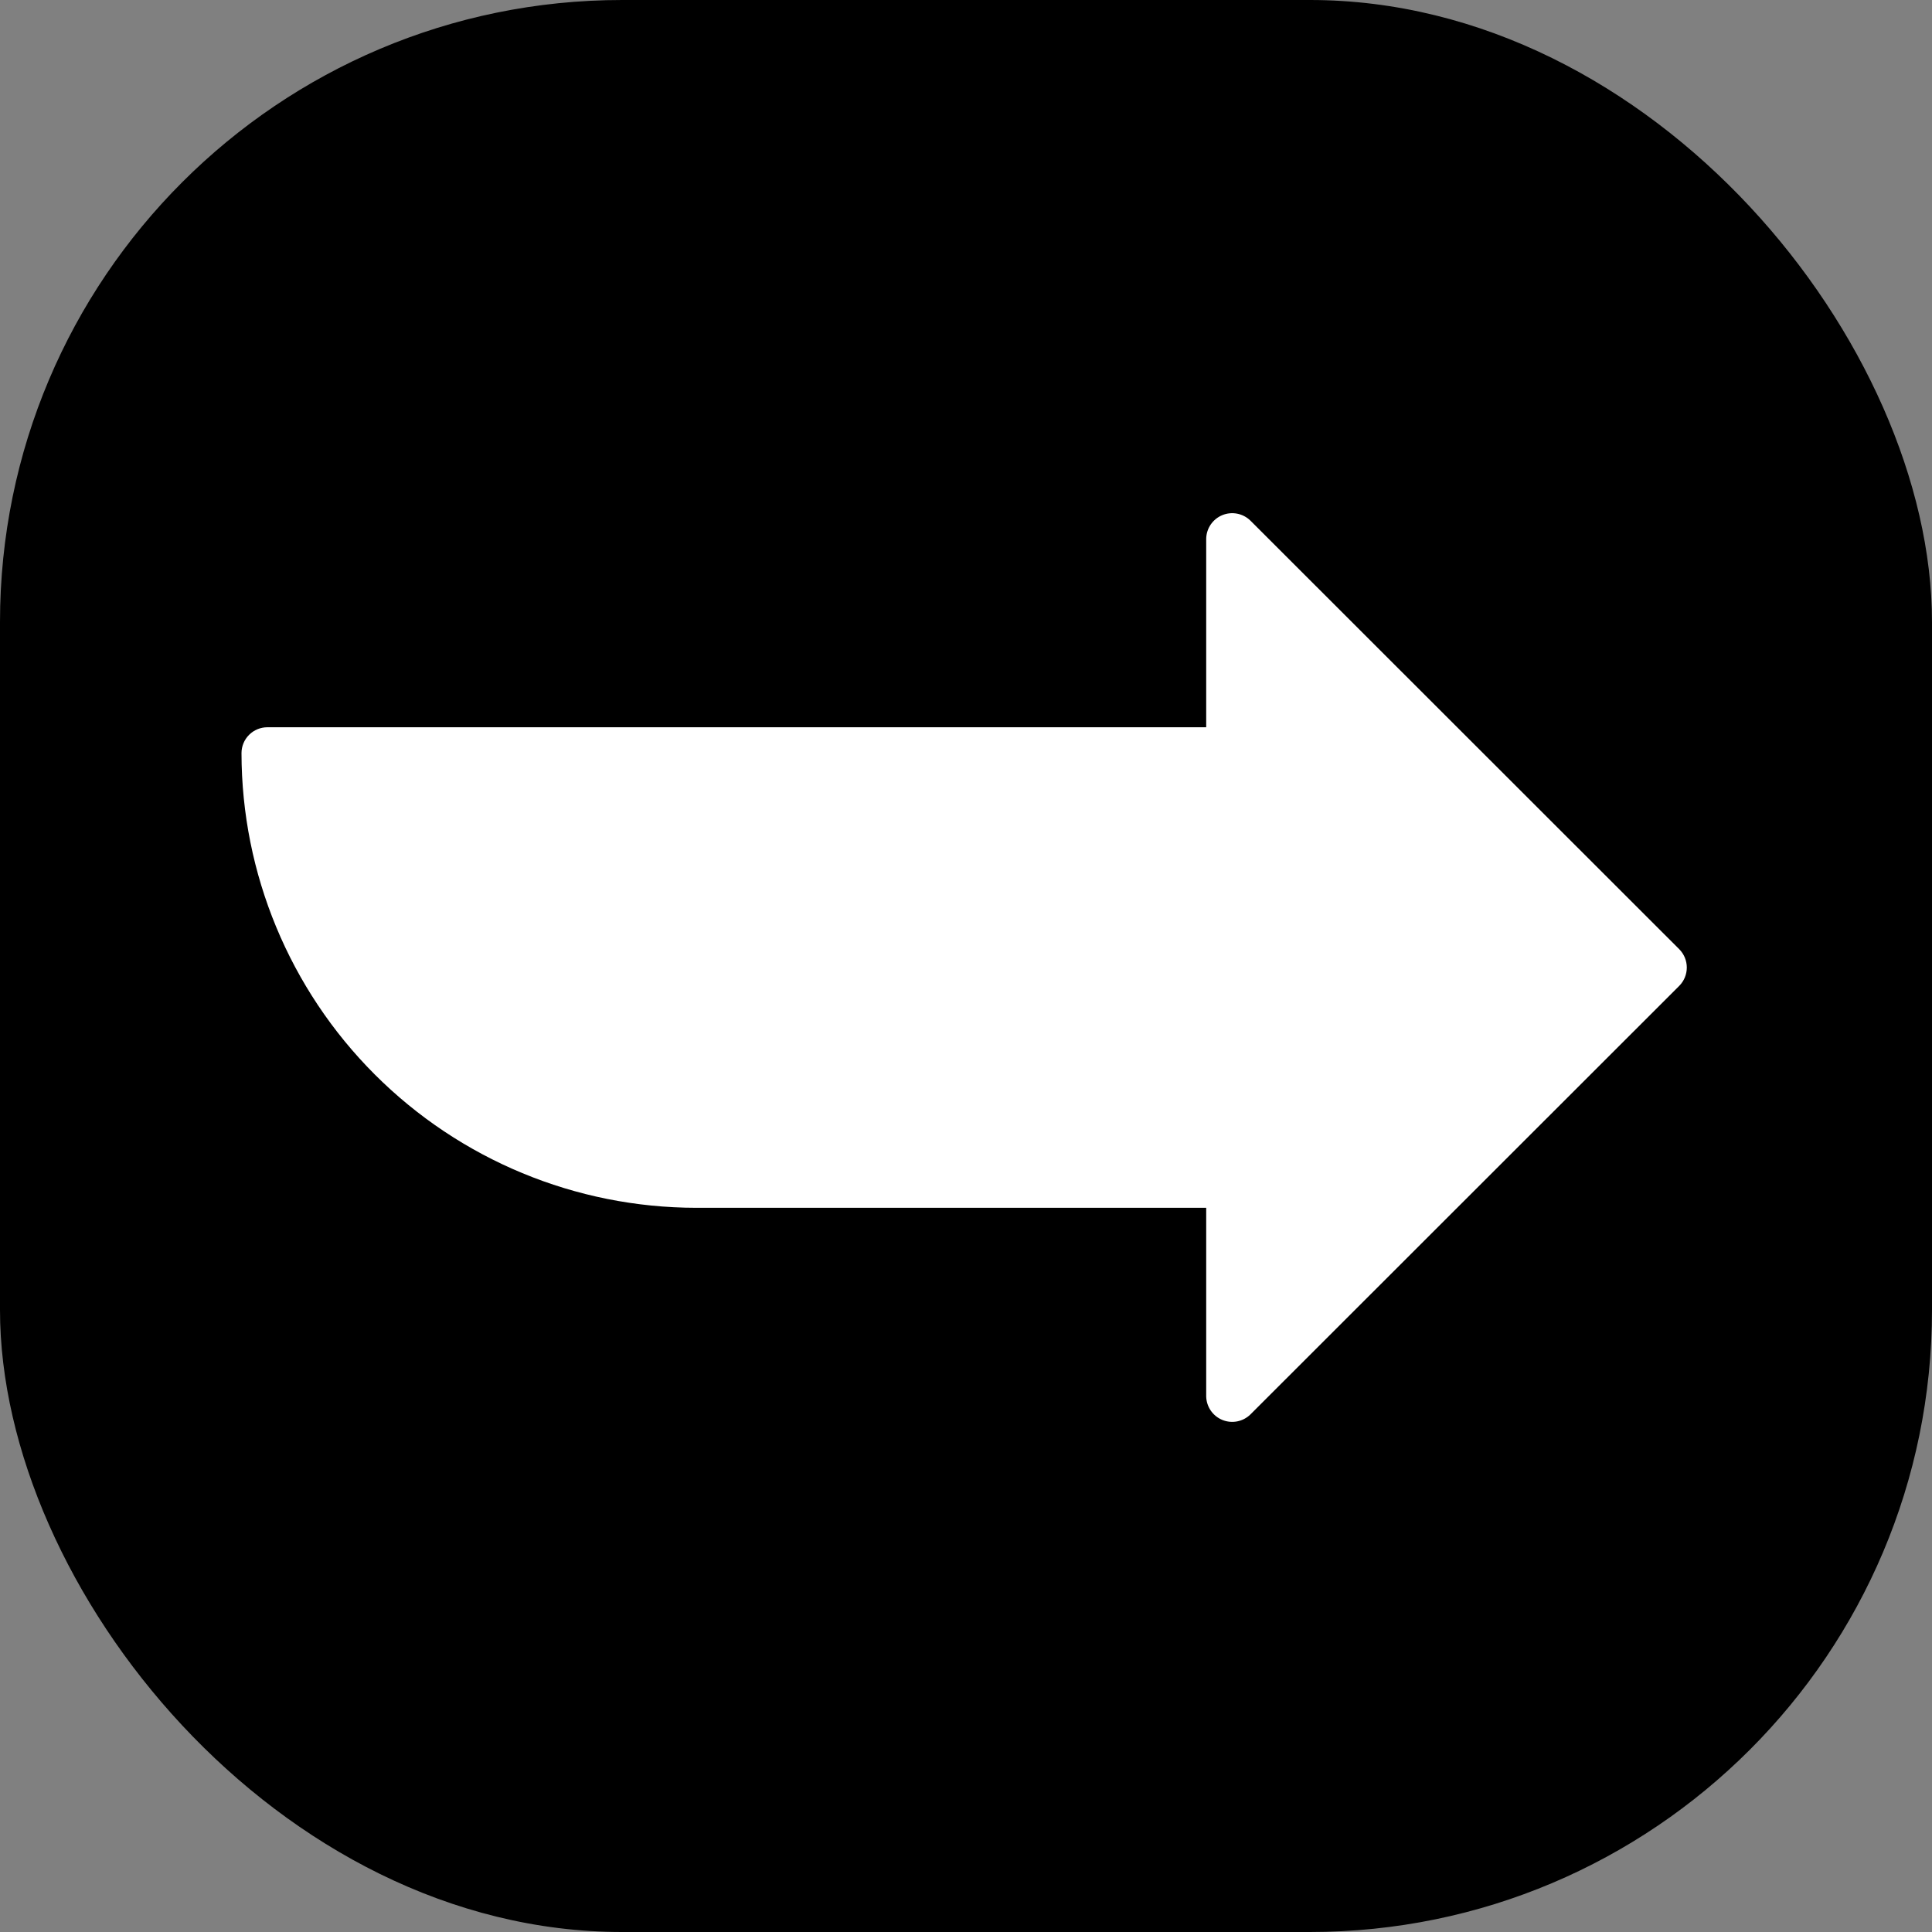 <?xml version="1.0" encoding="UTF-8"?>
<svg xmlns="http://www.w3.org/2000/svg" width="500" height="500" viewBox="0 0 500 500" fill="none">
  <rect x="0" y="0" width="500" height="500" fill="#808080" stroke="none"/>
  <rect width="500" height="500" rx="161" fill="black"></rect>
  <path d="M434.589 255.138L323.584 366.077C322.644 366.99 321.458 367.609 320.172 367.857C318.886 368.106 317.555 367.974 316.343 367.478C315.13 366.982 314.089 366.143 313.347 365.063C312.604 363.984 312.193 362.712 312.163 361.402V312.578H180.185C148.98 312.553 119.061 300.147 96.996 278.082C74.932 256.017 62.525 226.098 62.5 194.893C62.505 193.124 63.211 191.428 64.462 190.176C65.713 188.925 67.409 188.22 69.179 188.214H312.163V139.391C312.193 138.081 312.604 136.808 313.347 135.729C314.089 134.65 315.13 133.811 316.343 133.314C317.555 132.818 318.886 132.686 320.172 132.935C321.458 133.184 322.644 133.803 323.584 134.715L434.589 245.654C435.841 246.915 436.543 248.62 436.543 250.396C436.543 252.173 435.841 253.877 434.589 255.138Z" fill="white"></path>
</svg>
